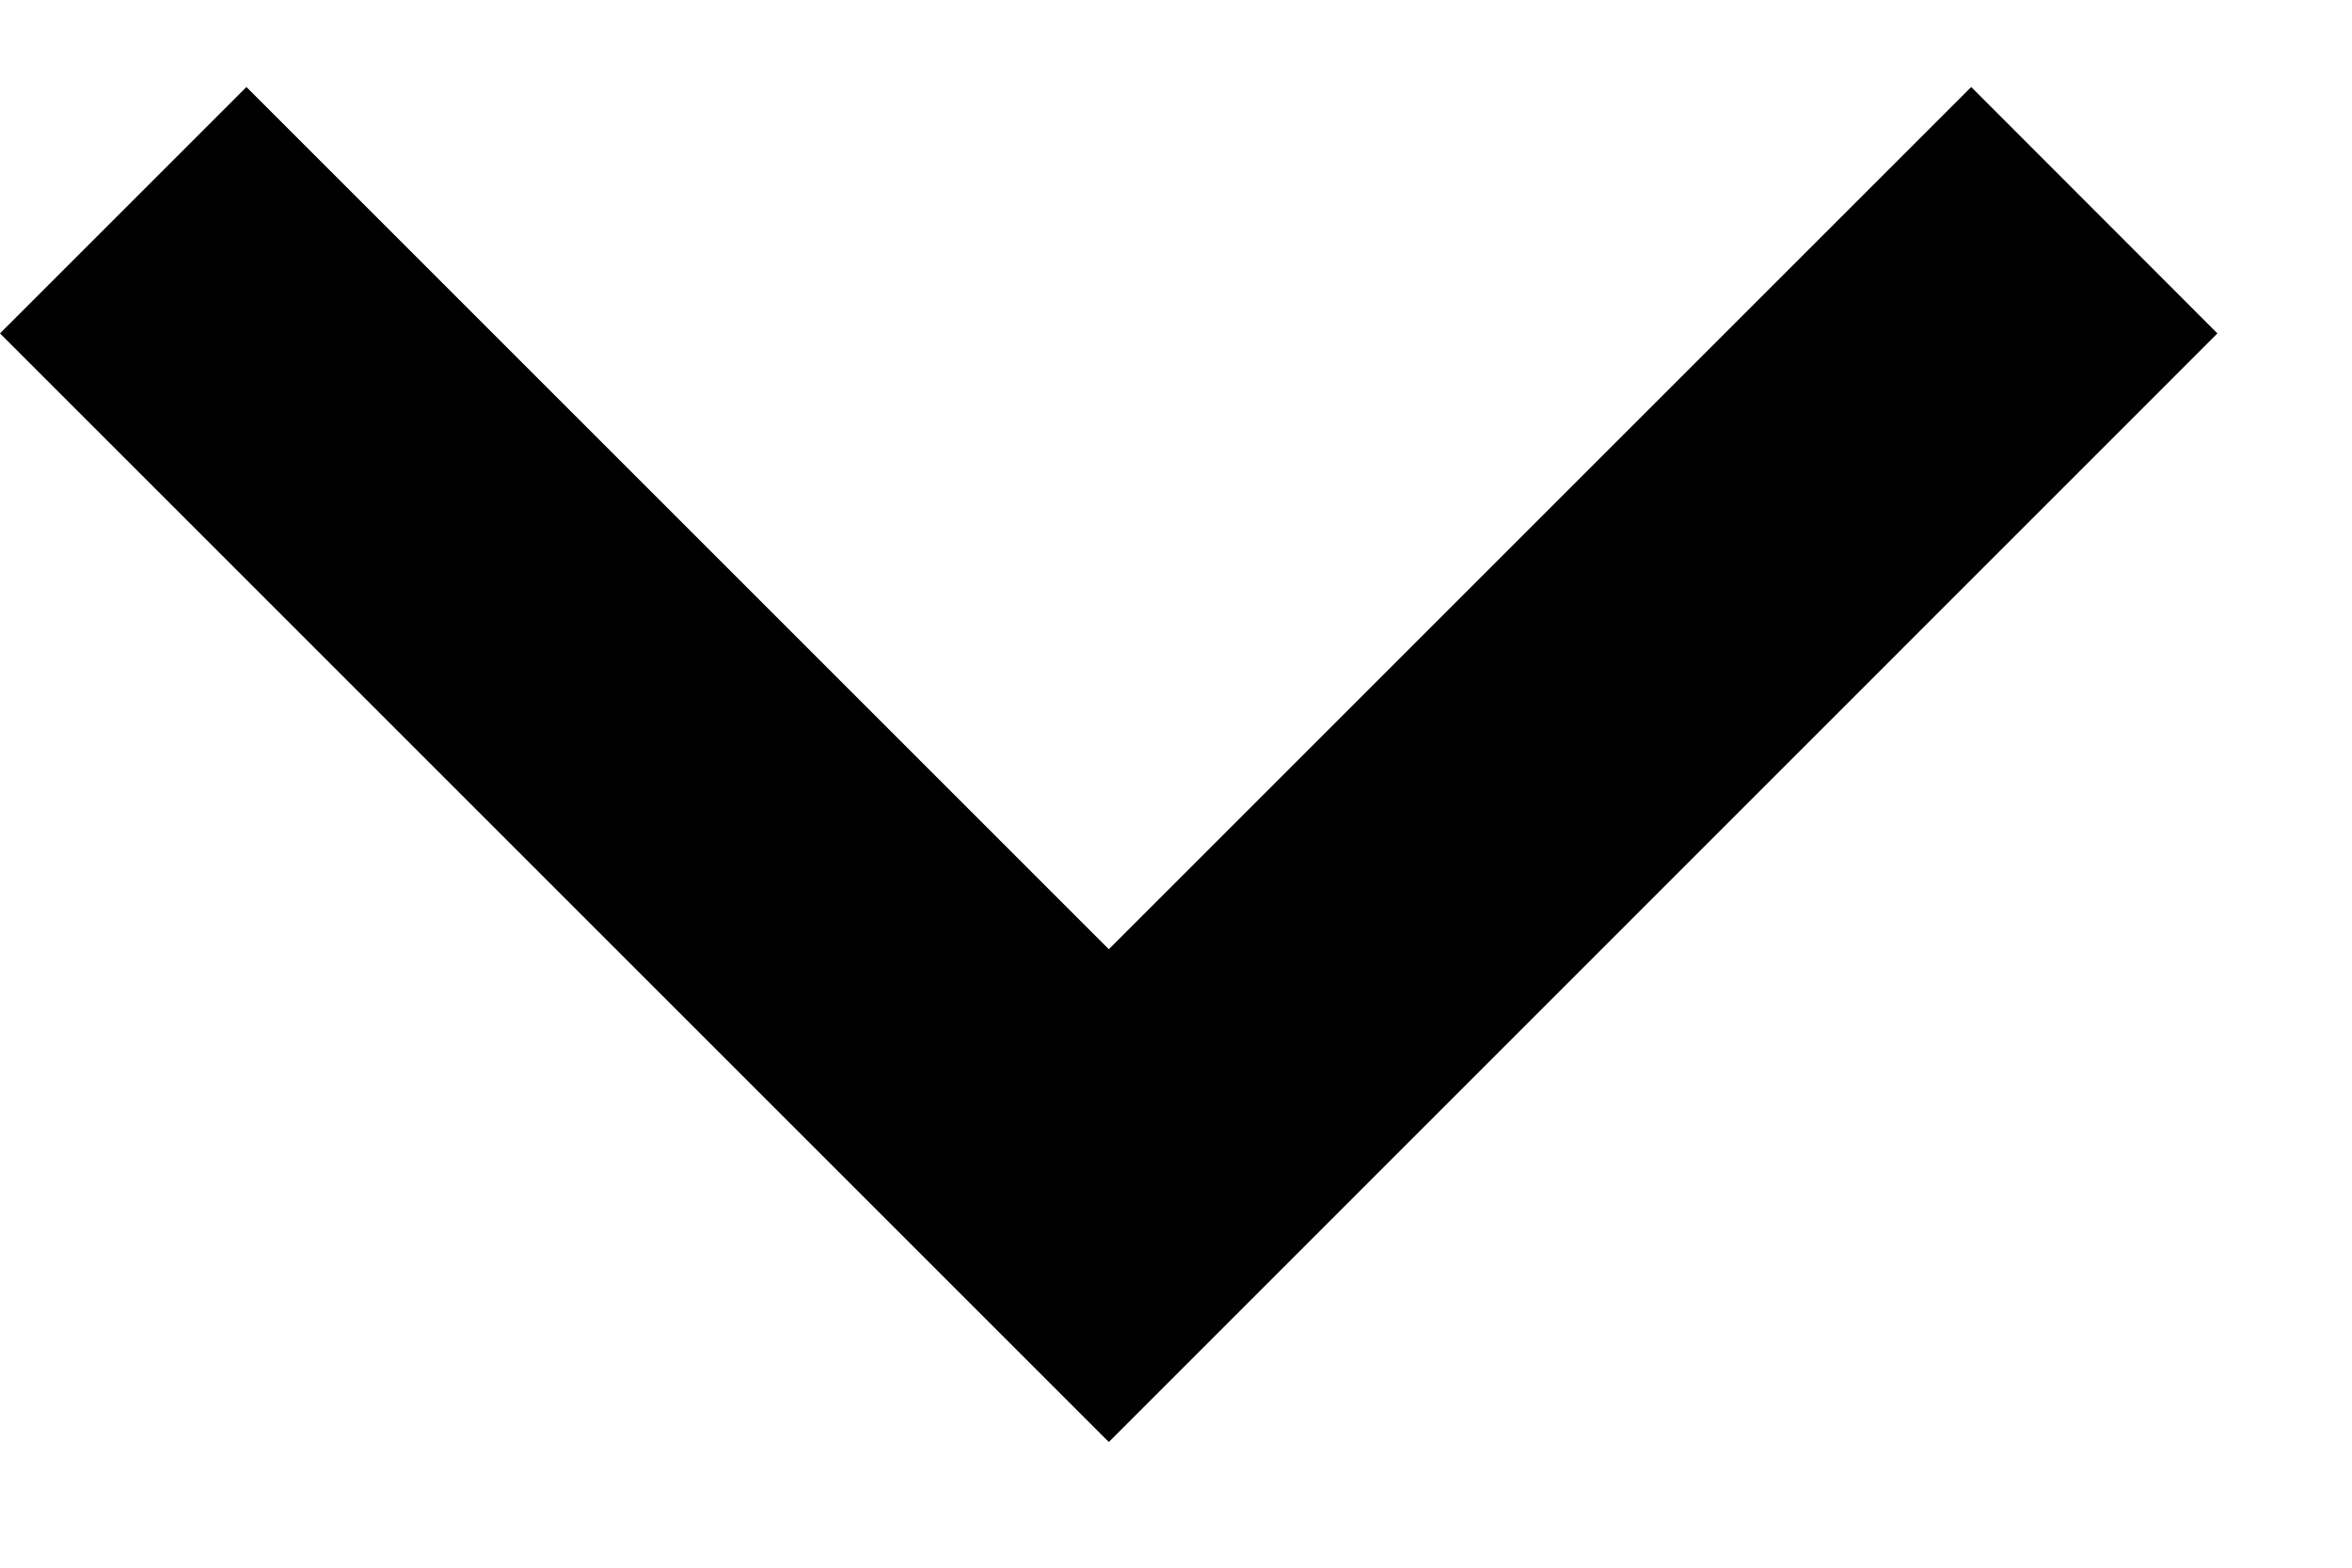 <svg width="9" height="6" viewBox="0 0 9 6" fill="none" xmlns="http://www.w3.org/2000/svg">
<path d="M4.243 3.633L7.543 0.333L8.485 1.276L4.243 5.519L1.71661e-05 1.276L0.943 0.333L4.243 3.633Z" fill="black"/>
</svg>
